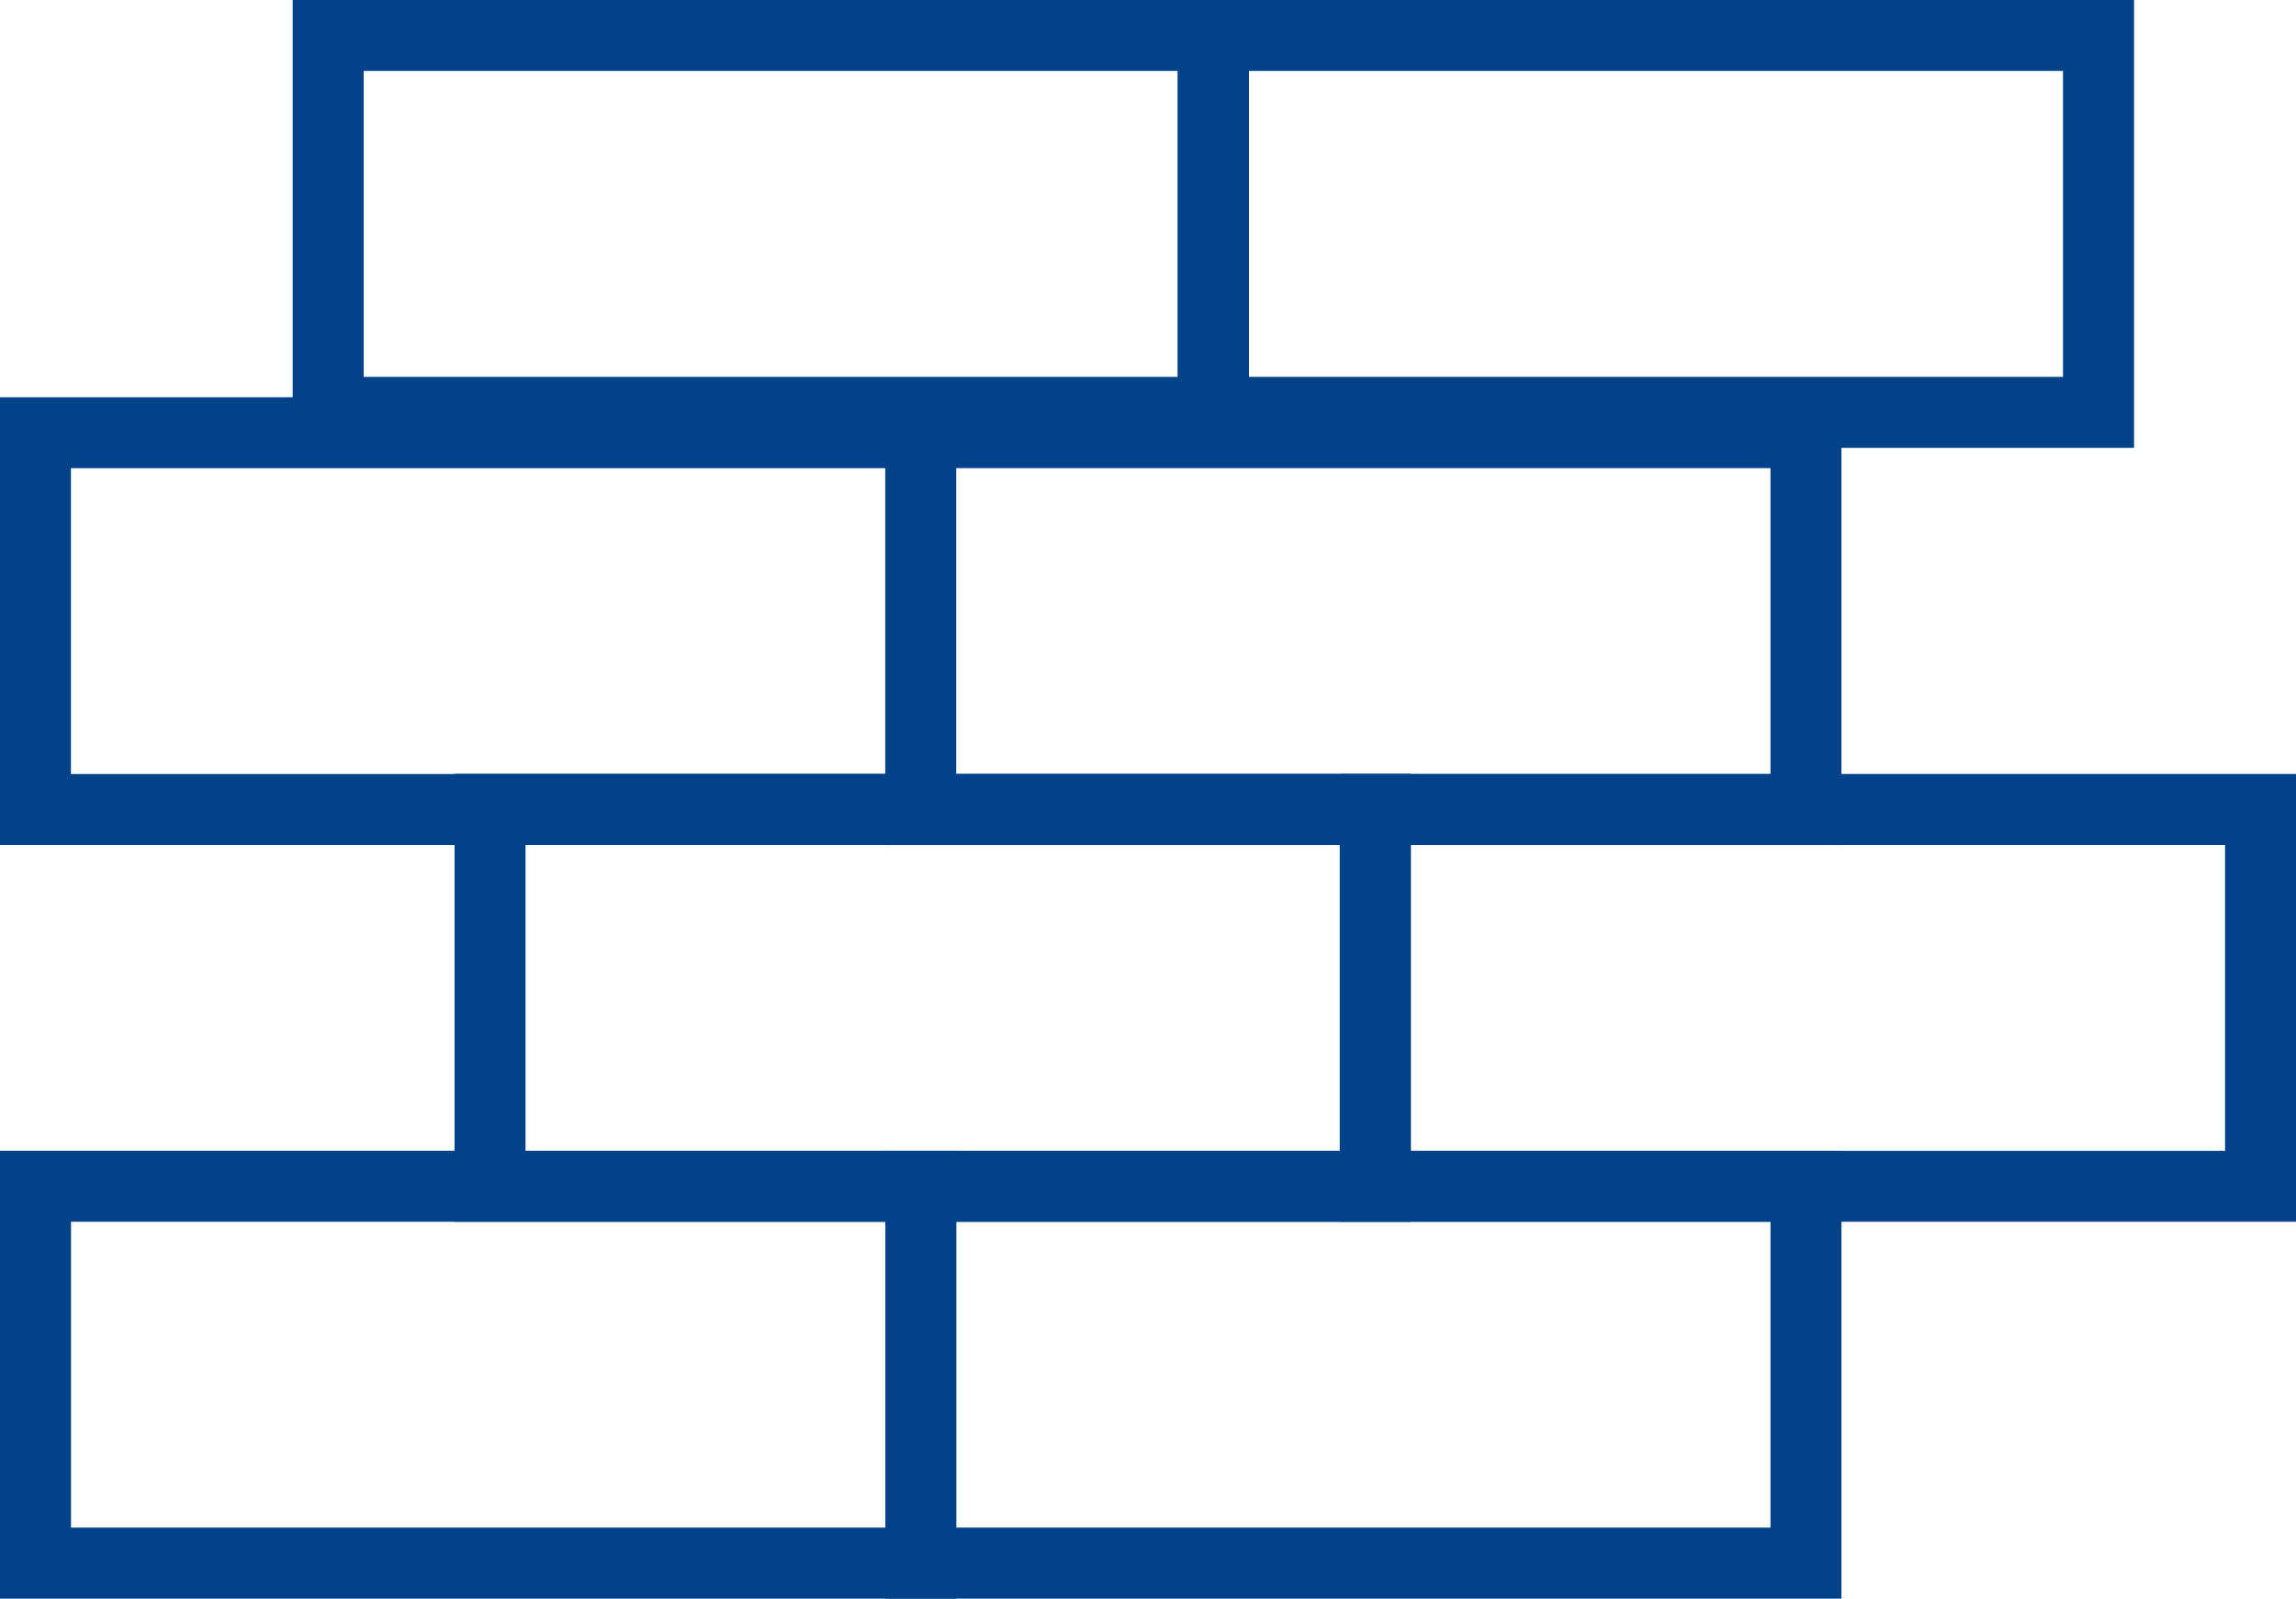 <svg xmlns="http://www.w3.org/2000/svg" width="50" height="34.812" viewBox="0 0 50 34.812"><g transform="translate(-1456.515 -1906.625)"><g transform="translate(1456.515 1906.625)"><path d="M0,44.847H20.826V35.094H0ZM1.546,43.3H19.281V36.64H1.546Z" transform="translate(0 -10.035)" fill="#014289" fill-rule="evenodd"/><path d="M27,44.847H47.821V35.094H27ZM28.541,43.3H46.276V36.64H28.541Z" transform="translate(-7.72 -10.035)" fill="#014289" fill-rule="evenodd"/><path d="M15.409,31.81H33.144V25.148H15.409Zm-1.545,1.545H34.689V23.6H13.864v9.753Z" transform="translate(-3.965 -6.749)" fill="#014289" fill-rule="evenodd"/><path d="M29.176,30.066H50V20.315H29.176Zm1.546-1.544H48.455V21.861H30.722v6.661ZM0,21.861H20.823v-9.75H0Zm1.545-1.545H19.278v-6.66H1.545Z" transform="translate(0 -3.461)" fill="#014289" fill-rule="evenodd"/><path d="M28.541,20.319H46.276V13.657H28.541ZM27,21.864H47.821V12.111H27Z" transform="translate(-7.72 -3.463)" fill="#014289" fill-rule="evenodd"/><path d="M8.924,9.753H29.75V0H8.924ZM10.47,8.207H28.2V1.544H10.47V8.207Z" transform="translate(-2.55)" fill="#014289" fill-rule="evenodd"/><path d="M35.921,9.753H56.747V0H35.921Zm1.545-1.546H55.2V1.544H37.466Z" transform="translate(-10.274)" fill="#014289" fill-rule="evenodd"/></g></g></svg>